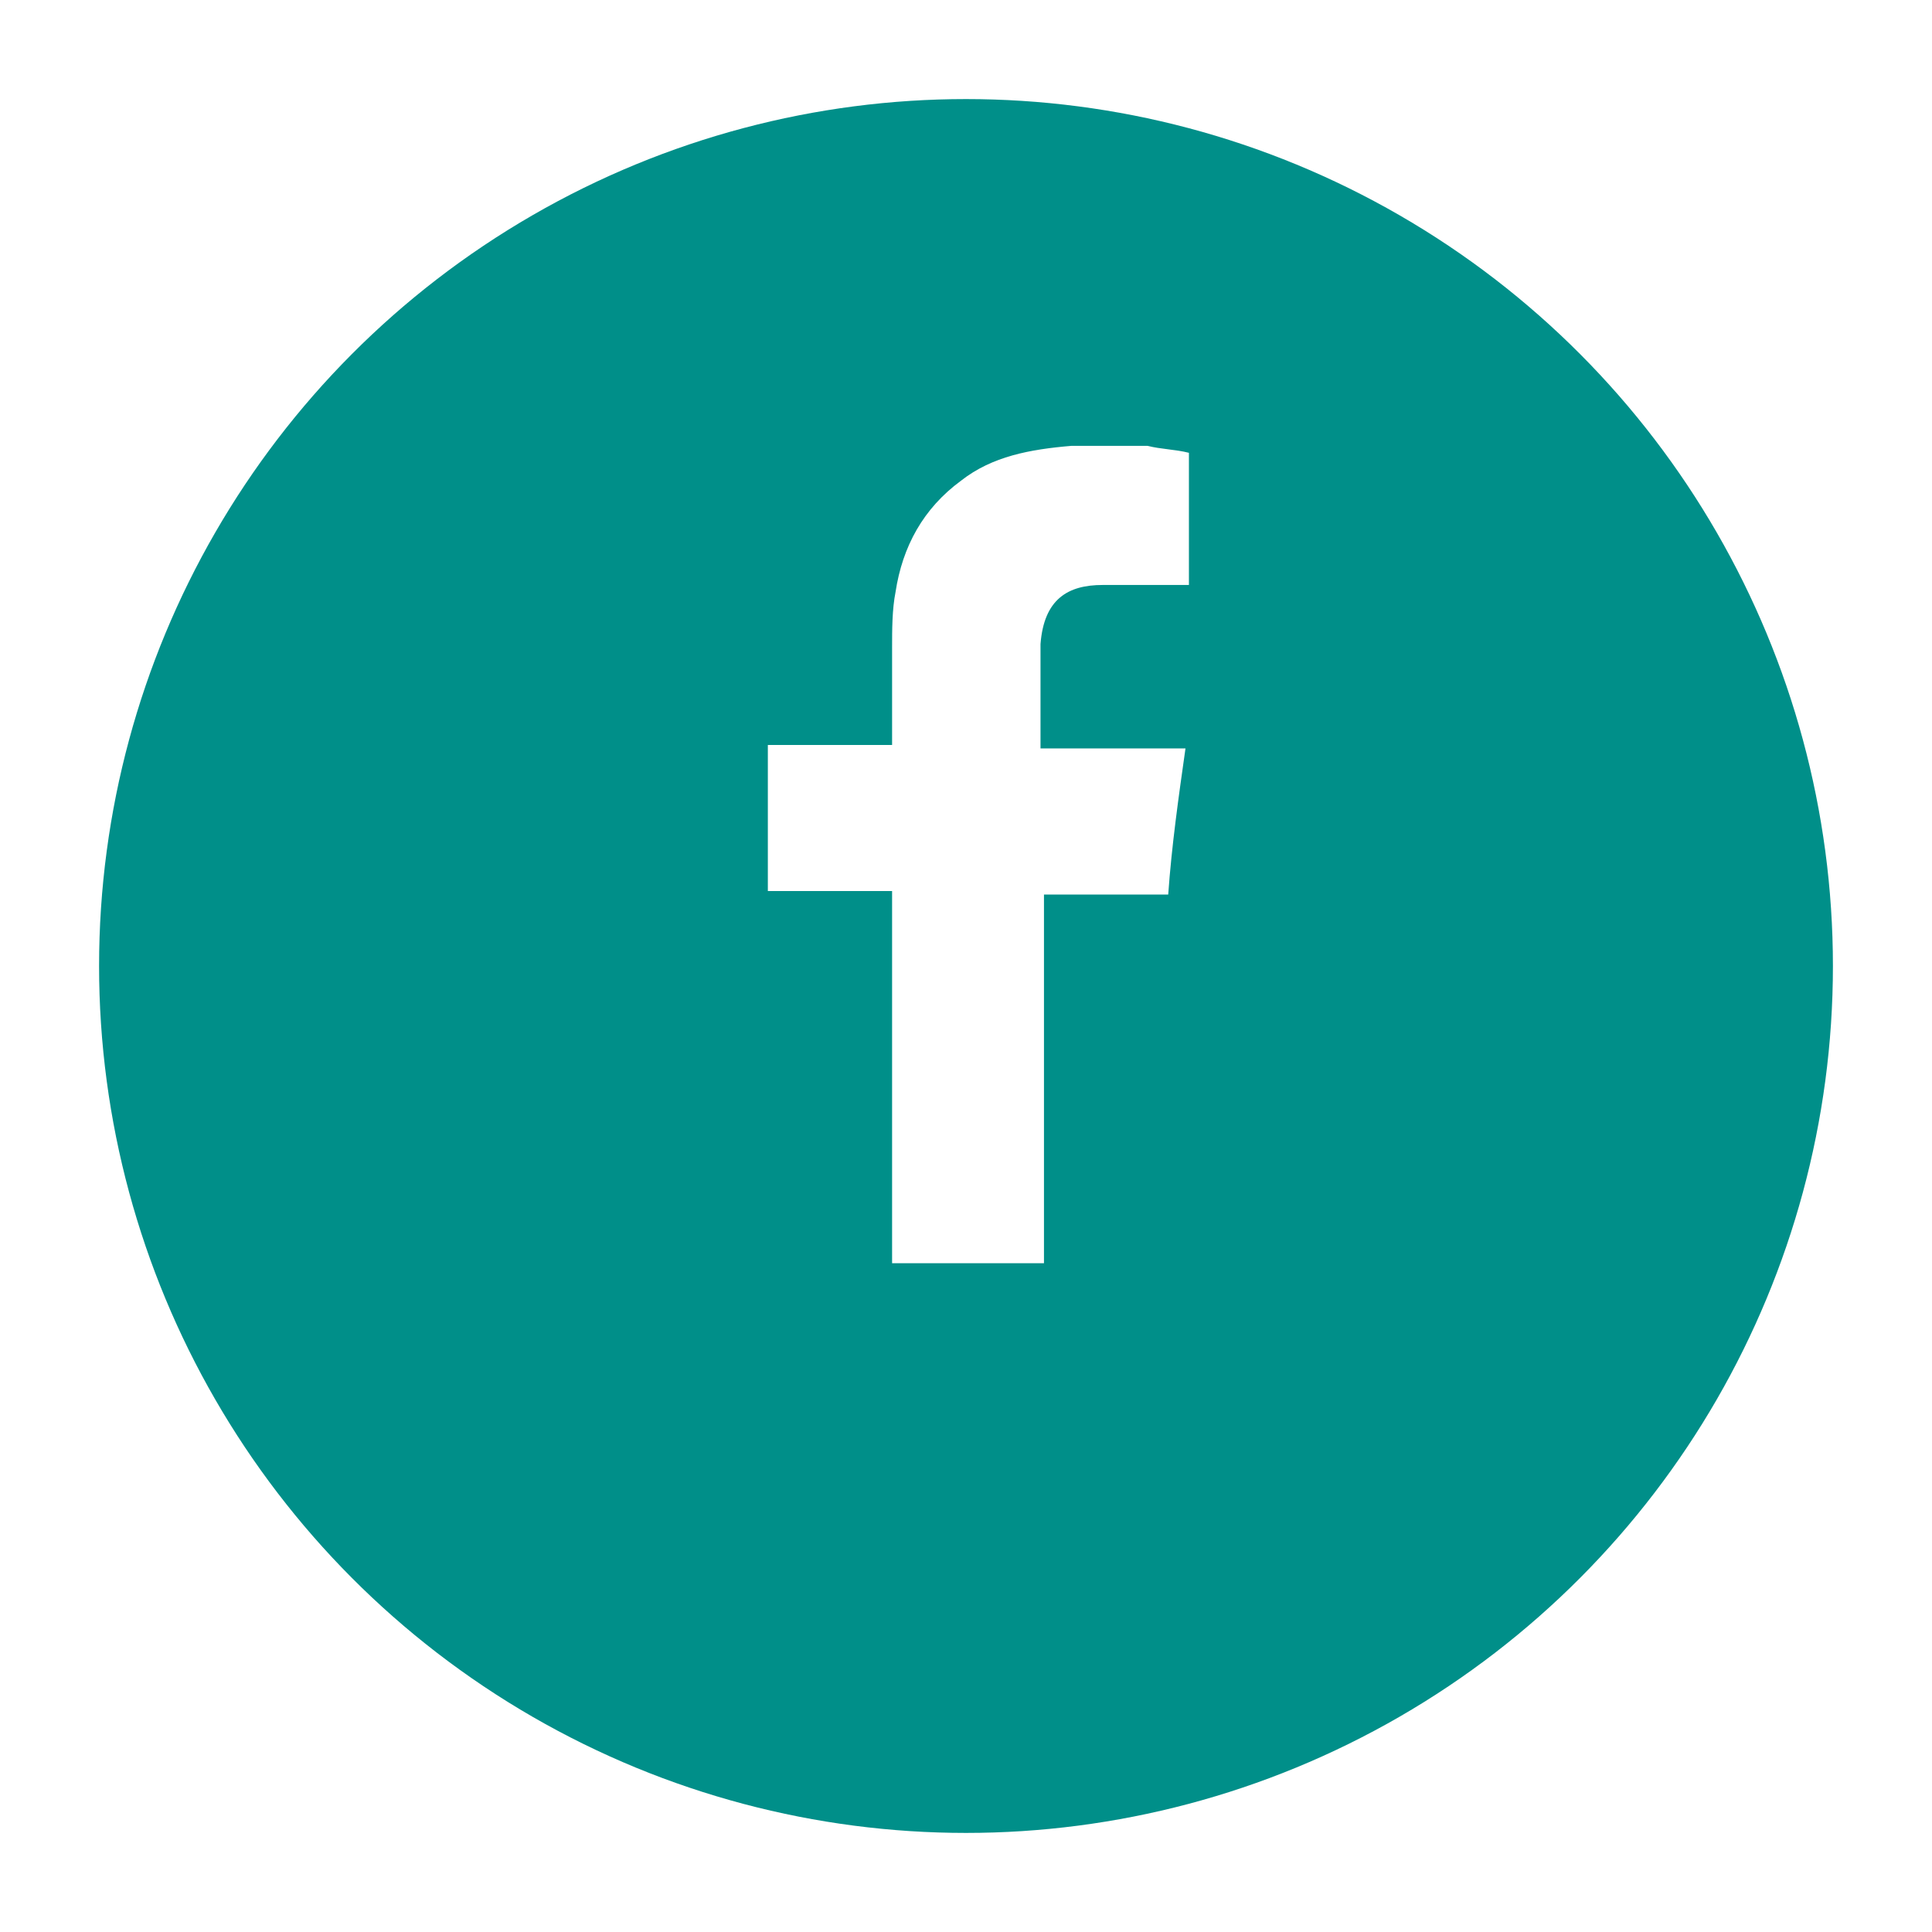 <svg width="78" height="78" viewBox="0 0 78 78" fill="none" xmlns="http://www.w3.org/2000/svg">
<g filter="url(#filter0_d_33_10)">
<circle cx="39" cy="35" r="35" fill="#008F89"/>
</g>
<path d="M48 18.281V23.617H47.582C46.607 23.617 45.492 23.617 44.516 23.617C43.123 23.617 42.148 24.179 42.008 26.004C42.008 27.268 42.008 30.217 42.008 30.217C42.008 30.217 45.213 30.217 46.746 30.217C47.164 30.217 47.443 30.217 47.861 30.217C47.582 32.183 47.303 34.149 47.164 36.115H42.148V51H36.016V35.974H31V30.077H36.016V29.655C36.016 28.532 36.016 27.268 36.016 26.145C36.016 25.443 36.016 24.6 36.156 23.898C36.434 22.072 37.27 20.528 38.803 19.404C40.057 18.421 41.59 18.14 43.262 18C44.238 18 45.352 18 46.328 18C46.885 18.14 47.443 18.14 48 18.281Z" fill="white"/>
<defs>
<filter id="filter0_d_33_10" x="0" y="0" width="78" height="78" filterUnits="userSpaceOnUse" color-interpolation-filters="sRGB">
<feFlood flood-opacity="0" result="BackgroundImageFix"/>
<feColorMatrix in="SourceAlpha" type="matrix" values="0 0 0 0 0 0 0 0 0 0 0 0 0 0 0 0 0 0 127 0" result="hardAlpha"/>
<feOffset dy="4"/>
<feGaussianBlur stdDeviation="2"/>
<feComposite in2="hardAlpha" operator="out"/>
<feColorMatrix type="matrix" values="0 0 0 0 0 0 0 0 0 0 0 0 0 0 0 0 0 0 0.25 0"/>
<feBlend mode="normal" in2="BackgroundImageFix" result="effect1_dropShadow_33_10"/>
<feBlend mode="normal" in="SourceGraphic" in2="effect1_dropShadow_33_10" result="shape"/>
</filter>
</defs>
</svg>
